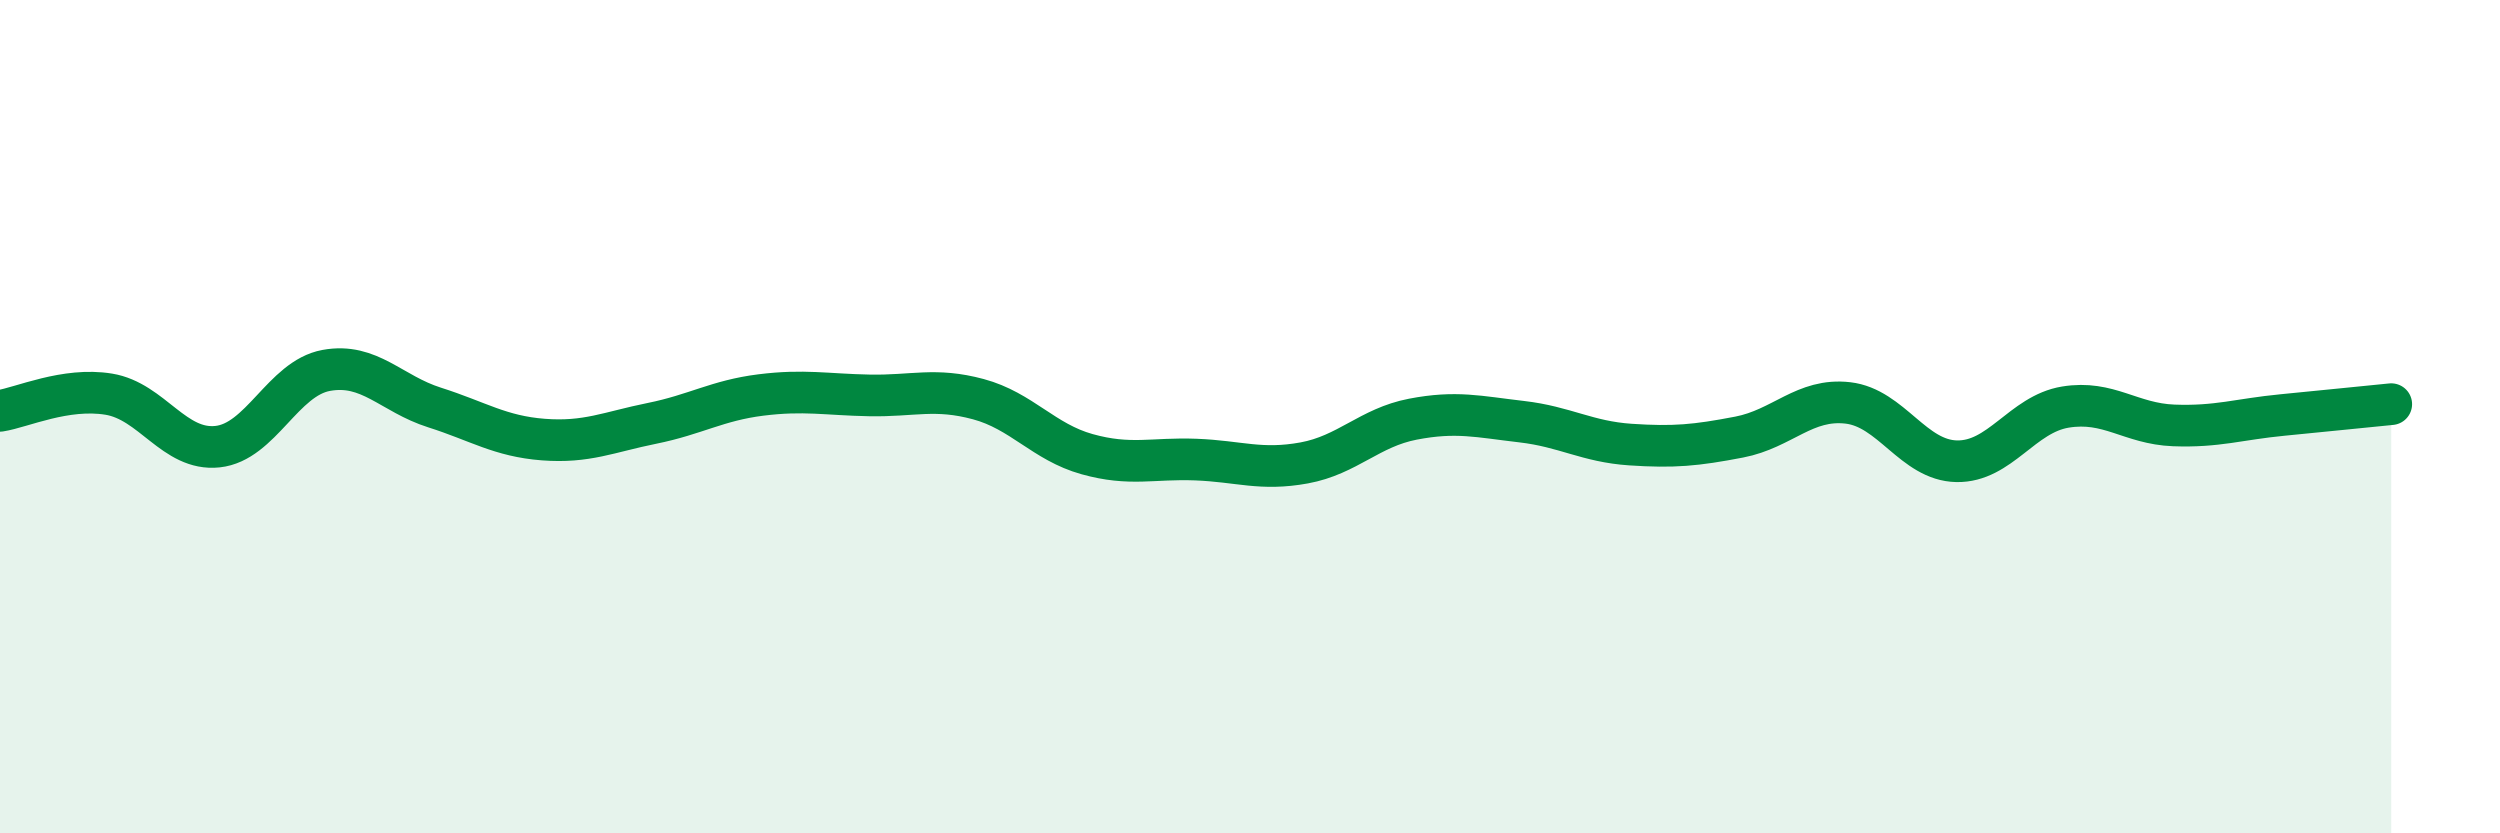 
    <svg width="60" height="20" viewBox="0 0 60 20" xmlns="http://www.w3.org/2000/svg">
      <path
        d="M 0,9.86 C 0.52,9.78 1.57,9.29 2.61,9.46 C 3.65,9.63 4.18,10.83 5.22,10.72 C 6.26,10.61 6.79,9.08 7.83,8.89 C 8.87,8.7 9.39,9.45 10.43,9.78 C 11.47,10.11 12,10.47 13.04,10.55 C 14.08,10.63 14.61,10.37 15.65,10.16 C 16.69,9.95 17.22,9.61 18.26,9.48 C 19.3,9.35 19.83,9.47 20.87,9.49 C 21.91,9.51 22.44,9.3 23.48,9.58 C 24.52,9.86 25.05,10.61 26.09,10.9 C 27.13,11.19 27.66,10.99 28.7,11.03 C 29.74,11.07 30.26,11.3 31.3,11.11 C 32.34,10.92 32.87,10.26 33.91,10.06 C 34.95,9.86 35.48,10 36.52,10.12 C 37.56,10.24 38.09,10.6 39.13,10.67 C 40.17,10.74 40.7,10.69 41.74,10.49 C 42.78,10.29 43.31,9.55 44.35,9.67 C 45.39,9.79 45.92,11.05 46.96,11.07 C 48,11.09 48.53,9.94 49.57,9.77 C 50.61,9.6 51.13,10.17 52.17,10.21 C 53.21,10.25 53.74,10.06 54.78,9.96 C 55.82,9.86 56.87,9.75 57.39,9.7L57.39 20L0 20Z"
        fill="#008740"
        opacity="0.1"
        stroke-linecap="round"
        stroke-linejoin="round"
      />
      <path
        d="M 0,9.86 C 0.52,9.78 1.57,9.29 2.61,9.46 C 3.65,9.63 4.18,10.83 5.22,10.72 C 6.26,10.61 6.79,9.08 7.83,8.89 C 8.87,8.7 9.39,9.45 10.43,9.78 C 11.47,10.11 12,10.47 13.04,10.55 C 14.08,10.63 14.61,10.37 15.65,10.16 C 16.69,9.95 17.22,9.61 18.26,9.48 C 19.3,9.35 19.83,9.47 20.87,9.49 C 21.91,9.51 22.44,9.3 23.48,9.58 C 24.52,9.86 25.05,10.61 26.09,10.9 C 27.13,11.19 27.66,10.99 28.7,11.03 C 29.74,11.07 30.26,11.3 31.3,11.11 C 32.34,10.92 32.87,10.26 33.91,10.06 C 34.95,9.86 35.48,10 36.52,10.12 C 37.56,10.24 38.09,10.6 39.13,10.67 C 40.17,10.74 40.7,10.69 41.74,10.49 C 42.78,10.29 43.31,9.55 44.35,9.67 C 45.39,9.79 45.92,11.05 46.96,11.07 C 48,11.09 48.53,9.94 49.57,9.77 C 50.61,9.6 51.13,10.17 52.17,10.21 C 53.21,10.25 53.74,10.06 54.78,9.96 C 55.82,9.86 56.87,9.75 57.39,9.7"
        stroke="#008740"
        stroke-width="1"
        fill="none"
        stroke-linecap="round"
        stroke-linejoin="round"
      />
    </svg>
  